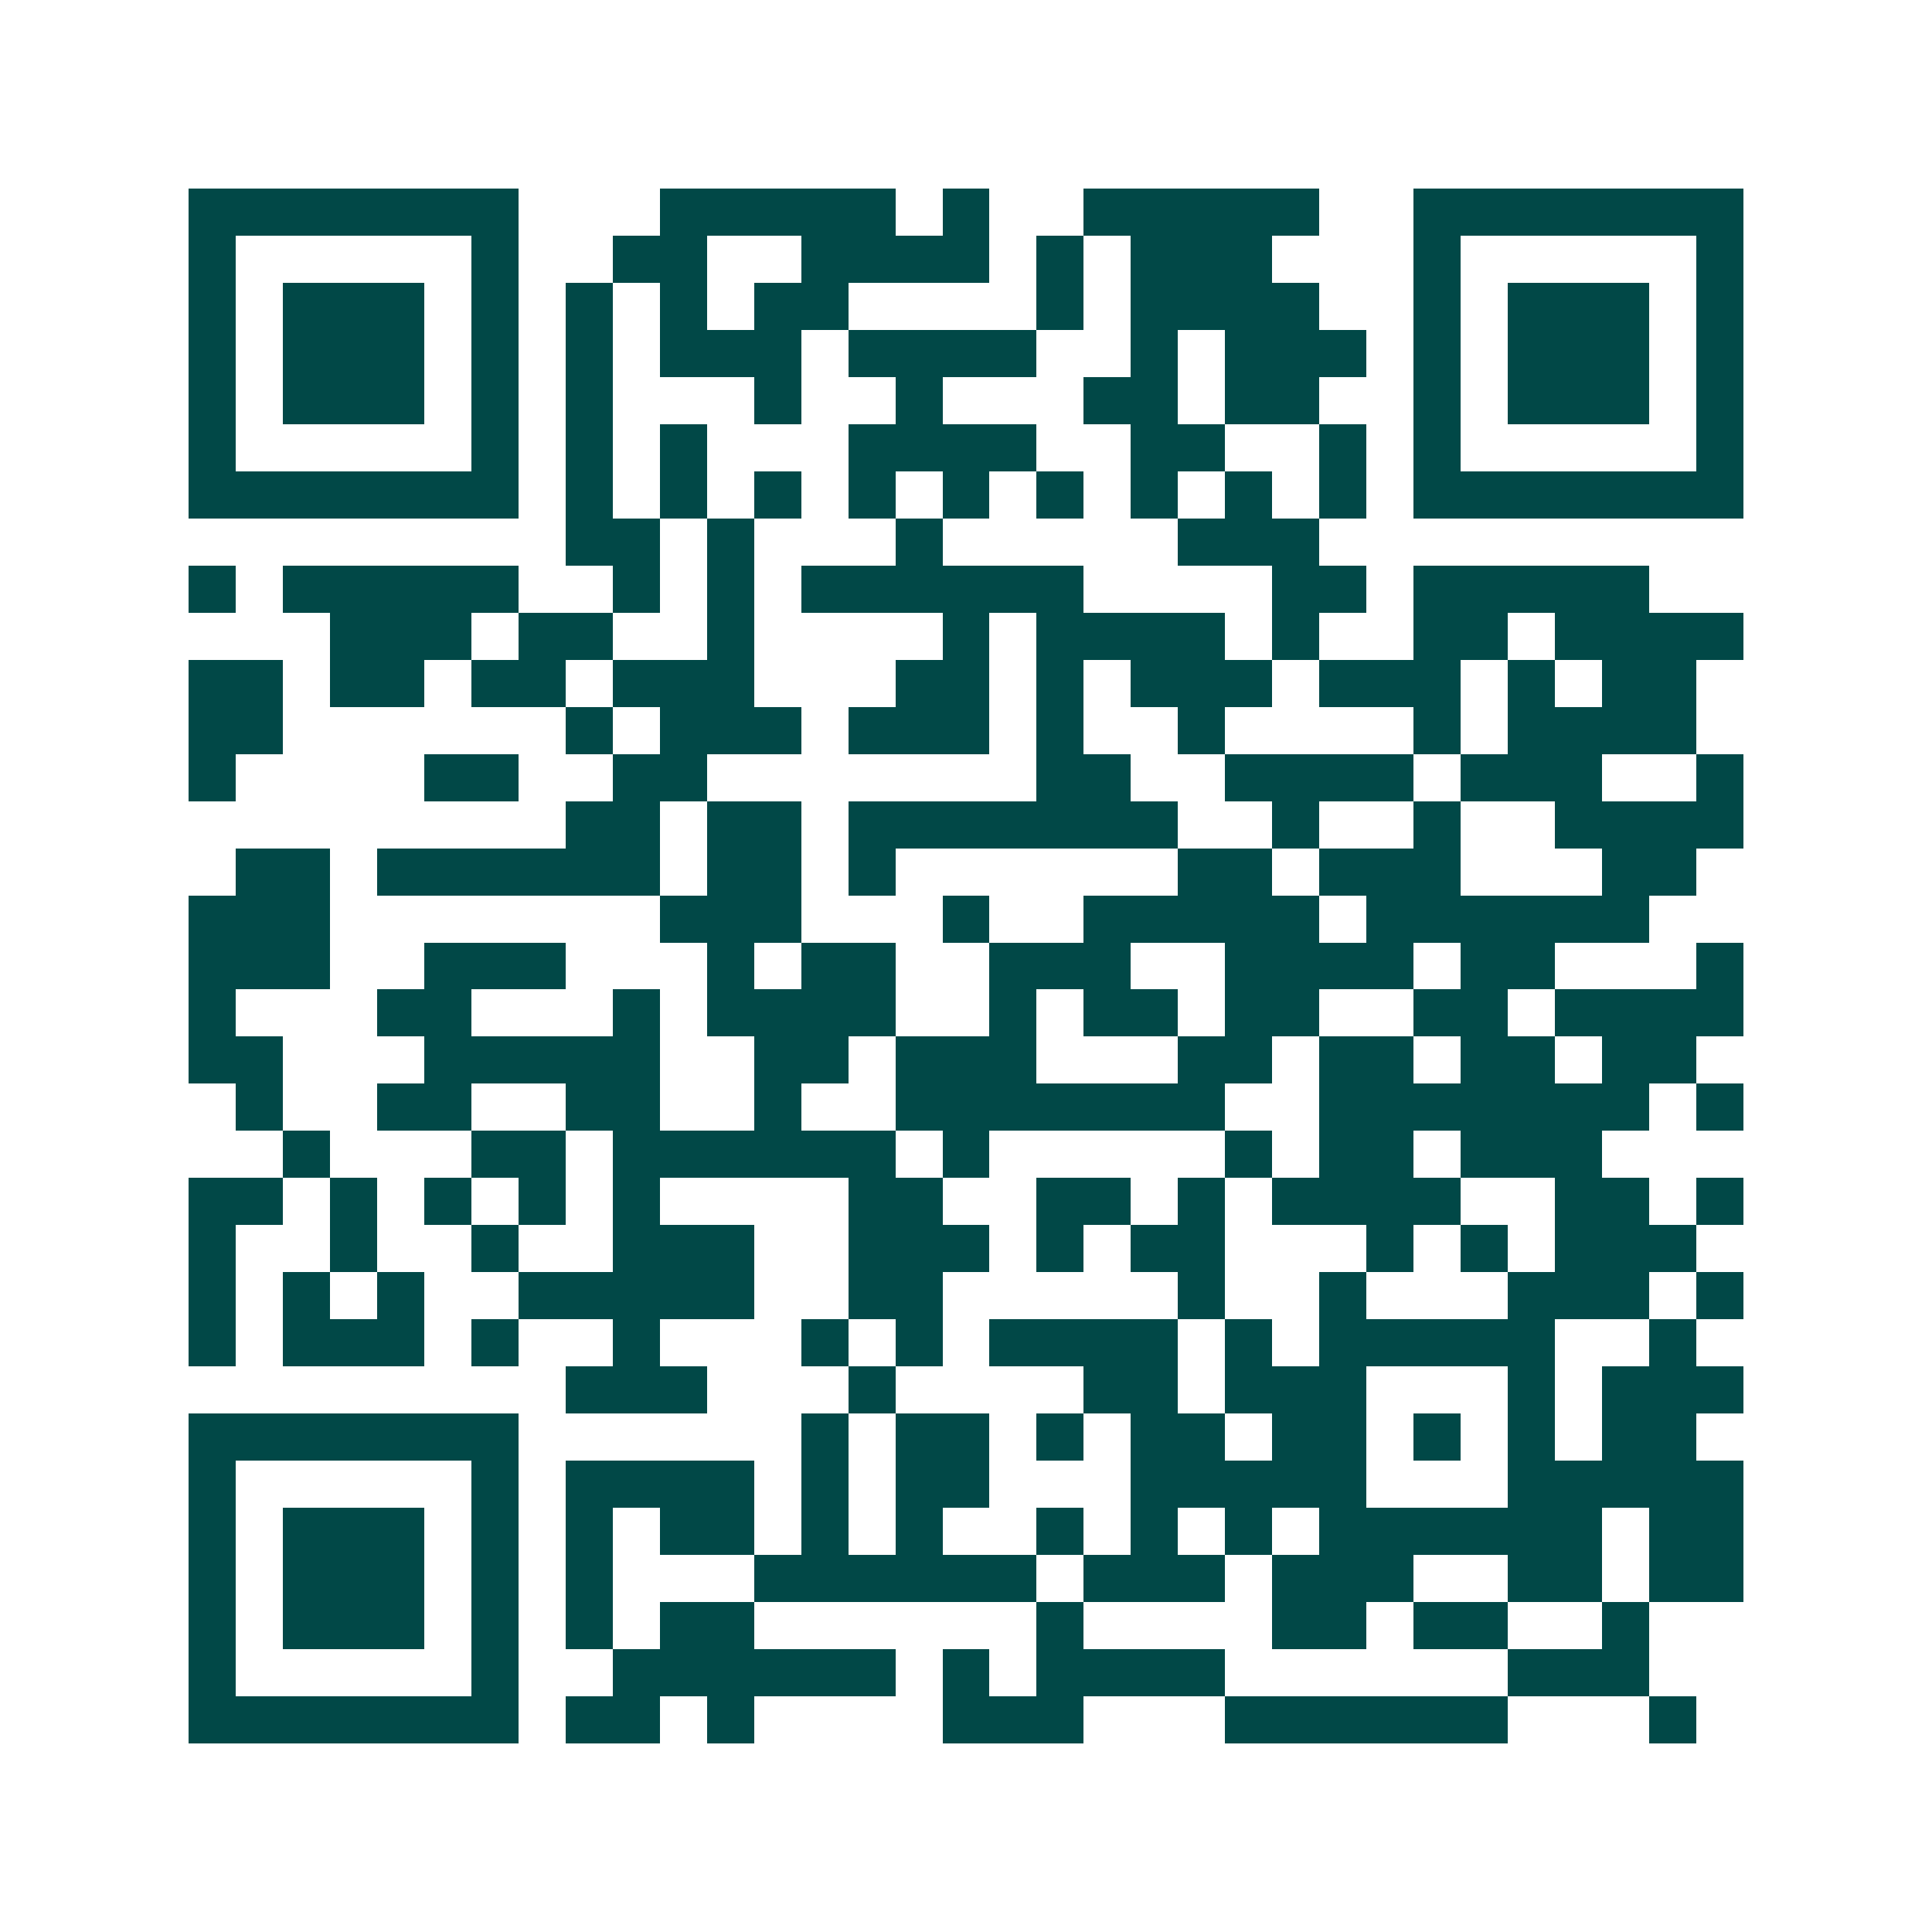 <svg xmlns="http://www.w3.org/2000/svg" width="200" height="200" viewBox="0 0 41 41" shape-rendering="crispEdges"><path fill="#ffffff" d="M0 0h41v41H0z"/><path stroke="#014847" d="M4 4.5h7m3 0h5m1 0h1m2 0h5m2 0h7M4 5.5h1m5 0h1m2 0h2m2 0h4m1 0h1m1 0h3m3 0h1m5 0h1M4 6.5h1m1 0h3m1 0h1m1 0h1m1 0h1m1 0h2m4 0h1m1 0h4m2 0h1m1 0h3m1 0h1M4 7.5h1m1 0h3m1 0h1m1 0h1m1 0h3m1 0h4m2 0h1m1 0h3m1 0h1m1 0h3m1 0h1M4 8.5h1m1 0h3m1 0h1m1 0h1m3 0h1m2 0h1m3 0h2m1 0h2m2 0h1m1 0h3m1 0h1M4 9.5h1m5 0h1m1 0h1m1 0h1m3 0h4m2 0h2m2 0h1m1 0h1m5 0h1M4 10.5h7m1 0h1m1 0h1m1 0h1m1 0h1m1 0h1m1 0h1m1 0h1m1 0h1m1 0h1m1 0h7M12 11.5h2m1 0h1m3 0h1m5 0h3M4 12.5h1m1 0h5m2 0h1m1 0h1m1 0h6m4 0h2m1 0h5M7 13.5h3m1 0h2m2 0h1m4 0h1m1 0h4m1 0h1m2 0h2m1 0h4M4 14.5h2m1 0h2m1 0h2m1 0h3m3 0h2m1 0h1m1 0h3m1 0h3m1 0h1m1 0h2M4 15.5h2m6 0h1m1 0h3m1 0h3m1 0h1m2 0h1m4 0h1m1 0h4M4 16.5h1m4 0h2m2 0h2m7 0h2m2 0h4m1 0h3m2 0h1M12 17.5h2m1 0h2m1 0h7m2 0h1m2 0h1m2 0h4M5 18.5h2m1 0h6m1 0h2m1 0h1m6 0h2m1 0h3m3 0h2M4 19.5h3m7 0h3m3 0h1m2 0h5m1 0h6M4 20.5h3m2 0h3m3 0h1m1 0h2m2 0h3m2 0h4m1 0h2m3 0h1M4 21.5h1m3 0h2m3 0h1m1 0h4m2 0h1m1 0h2m1 0h2m2 0h2m1 0h4M4 22.5h2m3 0h5m2 0h2m1 0h3m3 0h2m1 0h2m1 0h2m1 0h2M5 23.5h1m2 0h2m2 0h2m2 0h1m2 0h7m2 0h7m1 0h1M6 24.5h1m3 0h2m1 0h6m1 0h1m5 0h1m1 0h2m1 0h3M4 25.5h2m1 0h1m1 0h1m1 0h1m1 0h1m4 0h2m2 0h2m1 0h1m1 0h4m2 0h2m1 0h1M4 26.5h1m2 0h1m2 0h1m2 0h3m2 0h3m1 0h1m1 0h2m3 0h1m1 0h1m1 0h3M4 27.5h1m1 0h1m1 0h1m2 0h5m2 0h2m5 0h1m2 0h1m3 0h3m1 0h1M4 28.5h1m1 0h3m1 0h1m2 0h1m3 0h1m1 0h1m1 0h4m1 0h1m1 0h5m2 0h1M12 29.5h3m3 0h1m4 0h2m1 0h3m3 0h1m1 0h3M4 30.5h7m6 0h1m1 0h2m1 0h1m1 0h2m1 0h2m1 0h1m1 0h1m1 0h2M4 31.5h1m5 0h1m1 0h4m1 0h1m1 0h2m3 0h5m3 0h5M4 32.5h1m1 0h3m1 0h1m1 0h1m1 0h2m1 0h1m1 0h1m2 0h1m1 0h1m1 0h1m1 0h6m1 0h2M4 33.5h1m1 0h3m1 0h1m1 0h1m3 0h6m1 0h3m1 0h3m2 0h2m1 0h2M4 34.5h1m1 0h3m1 0h1m1 0h1m1 0h2m6 0h1m4 0h2m1 0h2m2 0h1M4 35.5h1m5 0h1m2 0h6m1 0h1m1 0h4m6 0h3M4 36.5h7m1 0h2m1 0h1m4 0h3m3 0h6m3 0h1"/></svg>
